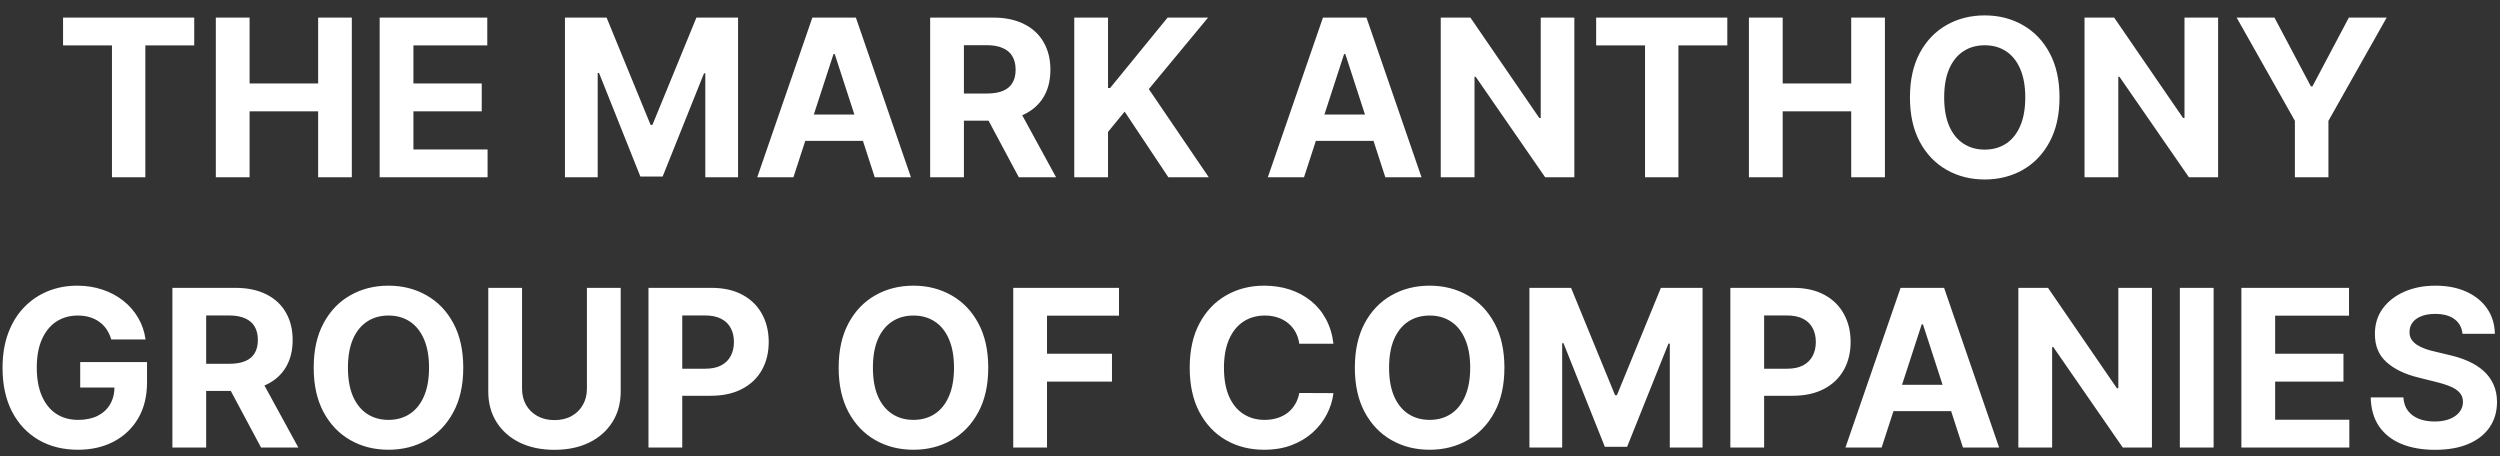 <svg width="148" height="27" viewBox="0 0 148 27" fill="none" xmlns="http://www.w3.org/2000/svg">
<rect x="0" y="0" width="148" height="27" fill="#333333" stroke="none"/>
<path d="M3.733 2.689V1.041H11.498V2.689H8.604V10.495H6.628V2.689H3.733ZM12.777 10.495V1.041H14.776V4.942H18.834V1.041H20.828V10.495H18.834V6.59H14.776V10.495H12.777ZM22.476 10.495V1.041H28.847V2.689H24.475V4.942H28.519V6.59H24.475V8.847H28.865V10.495H22.476ZM33.445 1.041H35.91L38.514 7.393H38.624L41.228 1.041H43.693V10.495H41.754V4.342H41.676L39.229 10.449H37.909L35.462 4.319H35.384V10.495H33.445V1.041ZM46.97 10.495H44.828L48.092 1.041H50.668L53.927 10.495H51.785L49.417 3.201H49.343L46.97 10.495ZM46.836 6.779H51.896V8.339H46.836V6.779ZM55.065 10.495V1.041H58.795C59.509 1.041 60.118 1.169 60.623 1.424C61.131 1.676 61.517 2.035 61.782 2.5C62.05 2.961 62.184 3.504 62.184 4.129C62.184 4.757 62.048 5.297 61.777 5.75C61.506 6.199 61.114 6.544 60.6 6.784C60.089 7.024 59.471 7.144 58.744 7.144H56.247V5.537H58.421C58.803 5.537 59.12 5.485 59.372 5.38C59.624 5.276 59.812 5.119 59.935 4.909C60.062 4.7 60.125 4.44 60.125 4.129C60.125 3.815 60.062 3.551 59.935 3.335C59.812 3.12 59.623 2.957 59.367 2.846C59.115 2.732 58.797 2.675 58.412 2.675H57.064V10.495H55.065ZM60.171 6.193L62.52 10.495H60.314L58.015 6.193H60.171ZM63.596 10.495V1.041H65.595V5.209H65.72L69.122 1.041H71.518L68.01 5.274L71.56 10.495H69.168L66.578 6.608L65.595 7.809V10.495H63.596ZM77.197 10.495H75.055L78.319 1.041H80.895L84.154 10.495H82.012L79.644 3.201H79.57L77.197 10.495ZM77.064 6.779H82.123V8.339H77.064V6.779ZM93.201 1.041V10.495H91.474L87.361 4.545H87.291V10.495H85.292V1.041H87.047L91.128 6.987H91.211V1.041H93.201ZM94.492 2.689V1.041H102.257V2.689H99.362V10.495H97.386V2.689H94.492ZM103.536 10.495V1.041H105.535V4.942H109.592V1.041H111.587V10.495H109.592V6.59H105.535V10.495H103.536ZM121.923 5.768C121.923 6.799 121.728 7.676 121.337 8.399C120.949 9.123 120.42 9.675 119.749 10.057C119.081 10.435 118.33 10.625 117.496 10.625C116.656 10.625 115.902 10.434 115.234 10.052C114.566 9.671 114.038 9.118 113.65 8.395C113.263 7.672 113.069 6.796 113.069 5.768C113.069 4.737 113.263 3.86 113.65 3.137C114.038 2.413 114.566 1.863 115.234 1.484C115.902 1.102 116.656 0.912 117.496 0.912C118.33 0.912 119.081 1.102 119.749 1.484C120.42 1.863 120.949 2.413 121.337 3.137C121.728 3.86 121.923 4.737 121.923 5.768ZM119.896 5.768C119.896 5.1 119.796 4.537 119.596 4.078C119.399 3.62 119.121 3.272 118.761 3.035C118.401 2.798 117.979 2.68 117.496 2.68C117.013 2.68 116.591 2.798 116.231 3.035C115.871 3.272 115.591 3.62 115.391 4.078C115.194 4.537 115.095 5.1 115.095 5.768C115.095 6.436 115.194 6.999 115.391 7.458C115.591 7.916 115.871 8.264 116.231 8.501C116.591 8.738 117.013 8.857 117.496 8.857C117.979 8.857 118.401 8.738 118.761 8.501C119.121 8.264 119.399 7.916 119.596 7.458C119.796 6.999 119.896 6.436 119.896 5.768ZM131.312 1.041V10.495H129.585L125.472 4.545H125.403V10.495H123.404V1.041H125.158L129.239 6.987H129.322V1.041H131.312ZM132.409 1.041H134.648L136.804 5.113H136.897L139.052 1.041H141.291L137.843 7.153V10.495H135.858V7.153L132.409 1.041ZM6.586 20.097C6.521 19.872 6.43 19.674 6.313 19.501C6.196 19.326 6.053 19.178 5.884 19.058C5.718 18.935 5.527 18.841 5.311 18.777C5.099 18.712 4.864 18.68 4.605 18.68C4.122 18.68 3.697 18.8 3.331 19.04C2.968 19.28 2.685 19.629 2.481 20.088C2.278 20.543 2.177 21.1 2.177 21.759C2.177 22.418 2.277 22.978 2.477 23.439C2.677 23.901 2.96 24.253 3.326 24.496C3.693 24.736 4.125 24.857 4.624 24.857C5.076 24.857 5.462 24.776 5.782 24.616C6.105 24.453 6.352 24.224 6.521 23.929C6.693 23.633 6.779 23.284 6.779 22.881L7.186 22.941H4.748V21.436H8.704V22.627C8.704 23.458 8.529 24.172 8.178 24.769C7.827 25.363 7.344 25.821 6.729 26.145C6.113 26.465 5.408 26.625 4.614 26.625C3.728 26.625 2.949 26.429 2.278 26.038C1.607 25.644 1.084 25.086 0.709 24.363C0.336 23.636 0.15 22.774 0.15 21.777C0.15 21.011 0.261 20.328 0.483 19.728C0.707 19.124 1.021 18.613 1.424 18.195C1.827 17.776 2.297 17.458 2.832 17.239C3.368 17.021 3.948 16.912 4.573 16.912C5.108 16.912 5.607 16.99 6.068 17.147C6.53 17.301 6.939 17.519 7.296 17.802C7.657 18.086 7.95 18.423 8.178 18.814C8.406 19.201 8.552 19.629 8.617 20.097H6.586ZM10.206 26.495V17.041H13.936C14.65 17.041 15.259 17.169 15.764 17.424C16.272 17.676 16.658 18.035 16.923 18.5C17.191 18.961 17.325 19.505 17.325 20.129C17.325 20.757 17.189 21.297 16.918 21.75C16.648 22.199 16.255 22.544 15.741 22.784C15.23 23.024 14.612 23.144 13.885 23.144H11.388V21.537H13.562C13.944 21.537 14.261 21.485 14.513 21.38C14.766 21.276 14.953 21.119 15.076 20.909C15.203 20.7 15.266 20.44 15.266 20.129C15.266 19.815 15.203 19.551 15.076 19.335C14.953 19.12 14.764 18.957 14.509 18.846C14.256 18.732 13.938 18.675 13.553 18.675H12.205V26.495H10.206ZM15.312 22.193L17.662 26.495H15.455L13.156 22.193H15.312ZM27.425 21.768C27.425 22.799 27.23 23.676 26.839 24.399C26.451 25.123 25.922 25.675 25.251 26.057C24.583 26.435 23.832 26.625 22.998 26.625C22.158 26.625 21.404 26.434 20.736 26.052C20.068 25.671 19.541 25.118 19.153 24.395C18.765 23.672 18.571 22.796 18.571 21.768C18.571 20.737 18.765 19.86 19.153 19.137C19.541 18.413 20.068 17.863 20.736 17.484C21.404 17.102 22.158 16.912 22.998 16.912C23.832 16.912 24.583 17.102 25.251 17.484C25.922 17.863 26.451 18.413 26.839 19.137C27.23 19.86 27.425 20.737 27.425 21.768ZM25.399 21.768C25.399 21.1 25.299 20.537 25.099 20.078C24.902 19.62 24.623 19.272 24.263 19.035C23.903 18.798 23.482 18.68 22.998 18.68C22.515 18.68 22.093 18.798 21.733 19.035C21.373 19.272 21.093 19.62 20.893 20.078C20.696 20.537 20.598 21.1 20.598 21.768C20.598 22.436 20.696 22.999 20.893 23.458C21.093 23.916 21.373 24.264 21.733 24.501C22.093 24.738 22.515 24.857 22.998 24.857C23.482 24.857 23.903 24.738 24.263 24.501C24.623 24.264 24.902 23.916 25.099 23.458C25.299 22.999 25.399 22.436 25.399 21.768ZM34.746 17.041H36.745V23.181C36.745 23.87 36.58 24.473 36.251 24.99C35.925 25.507 35.468 25.911 34.88 26.2C34.292 26.486 33.607 26.629 32.826 26.629C32.041 26.629 31.355 26.486 30.767 26.2C30.179 25.911 29.722 25.507 29.396 24.99C29.069 24.473 28.906 23.87 28.906 23.181V17.041H30.905V23.01C30.905 23.37 30.984 23.69 31.141 23.97C31.301 24.25 31.525 24.47 31.815 24.63C32.104 24.79 32.441 24.87 32.826 24.87C33.213 24.87 33.55 24.79 33.837 24.63C34.126 24.47 34.349 24.25 34.506 23.97C34.666 23.69 34.746 23.37 34.746 23.01V17.041ZM38.39 26.495V17.041H42.12C42.837 17.041 43.448 17.178 43.953 17.452C44.457 17.723 44.842 18.099 45.107 18.583C45.374 19.063 45.508 19.617 45.508 20.245C45.508 20.872 45.373 21.427 45.102 21.907C44.831 22.387 44.439 22.761 43.925 23.028C43.414 23.296 42.795 23.43 42.069 23.43H39.691V21.828H41.746C42.13 21.828 42.447 21.762 42.697 21.63C42.949 21.494 43.137 21.308 43.26 21.071C43.386 20.831 43.449 20.555 43.449 20.245C43.449 19.931 43.386 19.657 43.26 19.423C43.137 19.186 42.949 19.003 42.697 18.874C42.444 18.741 42.124 18.675 41.737 18.675H40.389V26.495H38.39ZM58.504 21.768C58.504 22.799 58.308 23.676 57.917 24.399C57.529 25.123 57 25.675 56.329 26.057C55.661 26.435 54.91 26.625 54.076 26.625C53.236 26.625 52.482 26.434 51.814 26.052C51.147 25.671 50.619 25.118 50.231 24.395C49.843 23.672 49.649 22.796 49.649 21.768C49.649 20.737 49.843 19.86 50.231 19.137C50.619 18.413 51.147 17.863 51.814 17.484C52.482 17.102 53.236 16.912 54.076 16.912C54.91 16.912 55.661 17.102 56.329 17.484C57 17.863 57.529 18.413 57.917 19.137C58.308 19.86 58.504 20.737 58.504 21.768ZM56.477 21.768C56.477 21.1 56.377 20.537 56.177 20.078C55.98 19.62 55.701 19.272 55.341 19.035C54.981 18.798 54.56 18.68 54.076 18.68C53.593 18.68 53.172 18.798 52.812 19.035C52.451 19.272 52.171 19.62 51.971 20.078C51.774 20.537 51.676 21.1 51.676 21.768C51.676 22.436 51.774 22.999 51.971 23.458C52.171 23.916 52.451 24.264 52.812 24.501C53.172 24.738 53.593 24.857 54.076 24.857C54.56 24.857 54.981 24.738 55.341 24.501C55.701 24.264 55.98 23.916 56.177 23.458C56.377 22.999 56.477 22.436 56.477 21.768ZM59.984 26.495V17.041H66.244V18.689H61.983V20.942H65.829V22.59H61.983V26.495H59.984ZM78.94 20.351H76.918C76.881 20.089 76.805 19.857 76.691 19.654C76.578 19.448 76.431 19.272 76.253 19.128C76.074 18.983 75.868 18.872 75.634 18.795C75.403 18.718 75.153 18.68 74.882 18.68C74.392 18.68 73.966 18.801 73.603 19.044C73.24 19.284 72.958 19.635 72.758 20.097C72.558 20.555 72.458 21.113 72.458 21.768C72.458 22.442 72.558 23.008 72.758 23.467C72.961 23.925 73.244 24.272 73.608 24.506C73.971 24.74 74.391 24.857 74.868 24.857C75.136 24.857 75.383 24.821 75.611 24.75C75.842 24.68 76.047 24.576 76.225 24.441C76.404 24.302 76.551 24.135 76.668 23.938C76.788 23.741 76.871 23.516 76.918 23.264L78.94 23.273C78.887 23.707 78.757 24.126 78.547 24.529C78.341 24.929 78.062 25.287 77.712 25.604C77.364 25.918 76.948 26.168 76.465 26.352C75.985 26.534 75.442 26.625 74.835 26.625C73.992 26.625 73.238 26.434 72.573 26.052C71.912 25.671 71.389 25.118 71.004 24.395C70.622 23.672 70.431 22.796 70.431 21.768C70.431 20.737 70.625 19.86 71.013 19.137C71.401 18.413 71.927 17.863 72.592 17.484C73.257 17.102 74.005 16.912 74.835 16.912C75.383 16.912 75.891 16.988 76.359 17.142C76.83 17.296 77.247 17.521 77.61 17.816C77.973 18.109 78.269 18.467 78.496 18.892C78.727 19.317 78.875 19.803 78.94 20.351ZM89.061 21.768C89.061 22.799 88.866 23.676 88.475 24.399C88.087 25.123 87.558 25.675 86.887 26.057C86.219 26.435 85.468 26.625 84.634 26.625C83.794 26.625 83.04 26.434 82.372 26.052C81.704 25.671 81.176 25.118 80.788 24.395C80.401 23.672 80.207 22.796 80.207 21.768C80.207 20.737 80.401 19.86 80.788 19.137C81.176 18.413 81.704 17.863 82.372 17.484C83.04 17.102 83.794 16.912 84.634 16.912C85.468 16.912 86.219 17.102 86.887 17.484C87.558 17.863 88.087 18.413 88.475 19.137C88.866 19.86 89.061 20.737 89.061 21.768ZM87.035 21.768C87.035 21.1 86.935 20.537 86.734 20.078C86.537 19.62 86.259 19.272 85.899 19.035C85.539 18.798 85.117 18.68 84.634 18.68C84.151 18.68 83.729 18.798 83.369 19.035C83.009 19.272 82.729 19.62 82.529 20.078C82.332 20.537 82.233 21.1 82.233 21.768C82.233 22.436 82.332 22.999 82.529 23.458C82.729 23.916 83.009 24.264 83.369 24.501C83.729 24.738 84.151 24.857 84.634 24.857C85.117 24.857 85.539 24.738 85.899 24.501C86.259 24.264 86.537 23.916 86.734 23.458C86.935 22.999 87.035 22.436 87.035 21.768ZM90.542 17.041H93.007L95.611 23.393H95.722L98.325 17.041H100.791V26.495H98.852V20.342H98.773L96.326 26.449H95.006L92.559 20.319H92.481V26.495H90.542V17.041ZM102.437 26.495V17.041H106.168C106.885 17.041 107.496 17.178 108 17.452C108.505 17.723 108.89 18.099 109.154 18.583C109.422 19.063 109.556 19.617 109.556 20.245C109.556 20.872 109.421 21.427 109.15 21.907C108.879 22.387 108.487 22.761 107.973 23.028C107.462 23.296 106.843 23.43 106.117 23.43H103.739V21.828H105.794C106.178 21.828 106.495 21.762 106.745 21.63C106.997 21.494 107.185 21.308 107.308 21.071C107.434 20.831 107.497 20.555 107.497 20.245C107.497 19.931 107.434 19.657 107.308 19.423C107.185 19.186 106.997 19.003 106.745 18.874C106.492 18.741 106.172 18.675 105.784 18.675H104.436V26.495H102.437ZM111.392 26.495H109.25L112.514 17.041H115.09L118.349 26.495H116.207L113.839 19.201H113.765L111.392 26.495ZM111.258 22.779H116.318V24.34H111.258V22.779ZM127.395 17.041V26.495H125.669L121.555 20.545H121.486V26.495H119.487V17.041H121.242L125.322 22.987H125.406V17.041H127.395ZM131.046 17.041V26.495H129.047V17.041H131.046ZM132.69 26.495V17.041H139.061V18.689H134.689V20.942H138.733V22.59H134.689V24.847H139.08V26.495H132.69ZM145.779 19.76C145.742 19.387 145.584 19.098 145.304 18.892C145.024 18.686 144.644 18.583 144.163 18.583C143.837 18.583 143.562 18.629 143.337 18.721C143.112 18.811 142.94 18.935 142.82 19.095C142.703 19.255 142.645 19.437 142.645 19.64C142.639 19.809 142.674 19.957 142.751 20.083C142.831 20.209 142.94 20.319 143.079 20.411C143.217 20.5 143.377 20.579 143.559 20.646C143.74 20.711 143.934 20.766 144.14 20.812L144.99 21.016C145.402 21.108 145.781 21.231 146.125 21.385C146.47 21.539 146.769 21.728 147.021 21.953C147.273 22.177 147.469 22.442 147.607 22.747C147.749 23.052 147.821 23.401 147.824 23.795C147.821 24.373 147.674 24.875 147.381 25.3C147.092 25.721 146.673 26.049 146.125 26.283C145.581 26.514 144.924 26.629 144.154 26.629C143.391 26.629 142.726 26.512 142.16 26.278C141.597 26.044 141.157 25.698 140.84 25.24C140.526 24.778 140.361 24.207 140.346 23.527H142.28C142.302 23.844 142.392 24.109 142.552 24.321C142.715 24.53 142.932 24.689 143.203 24.797C143.477 24.901 143.786 24.953 144.131 24.953C144.47 24.953 144.764 24.904 145.013 24.806C145.265 24.707 145.461 24.57 145.599 24.395C145.738 24.219 145.807 24.018 145.807 23.79C145.807 23.578 145.744 23.399 145.618 23.255C145.495 23.11 145.313 22.987 145.073 22.885C144.836 22.784 144.545 22.691 144.2 22.608L143.171 22.35C142.374 22.156 141.744 21.853 141.283 21.44C140.821 21.028 140.592 20.472 140.595 19.774C140.592 19.201 140.744 18.701 141.052 18.273C141.363 17.846 141.789 17.512 142.331 17.272C142.872 17.032 143.488 16.912 144.177 16.912C144.879 16.912 145.491 17.032 146.015 17.272C146.541 17.512 146.95 17.846 147.243 18.273C147.535 18.701 147.686 19.197 147.695 19.76H145.779Z" fill="white"/>
</svg>
